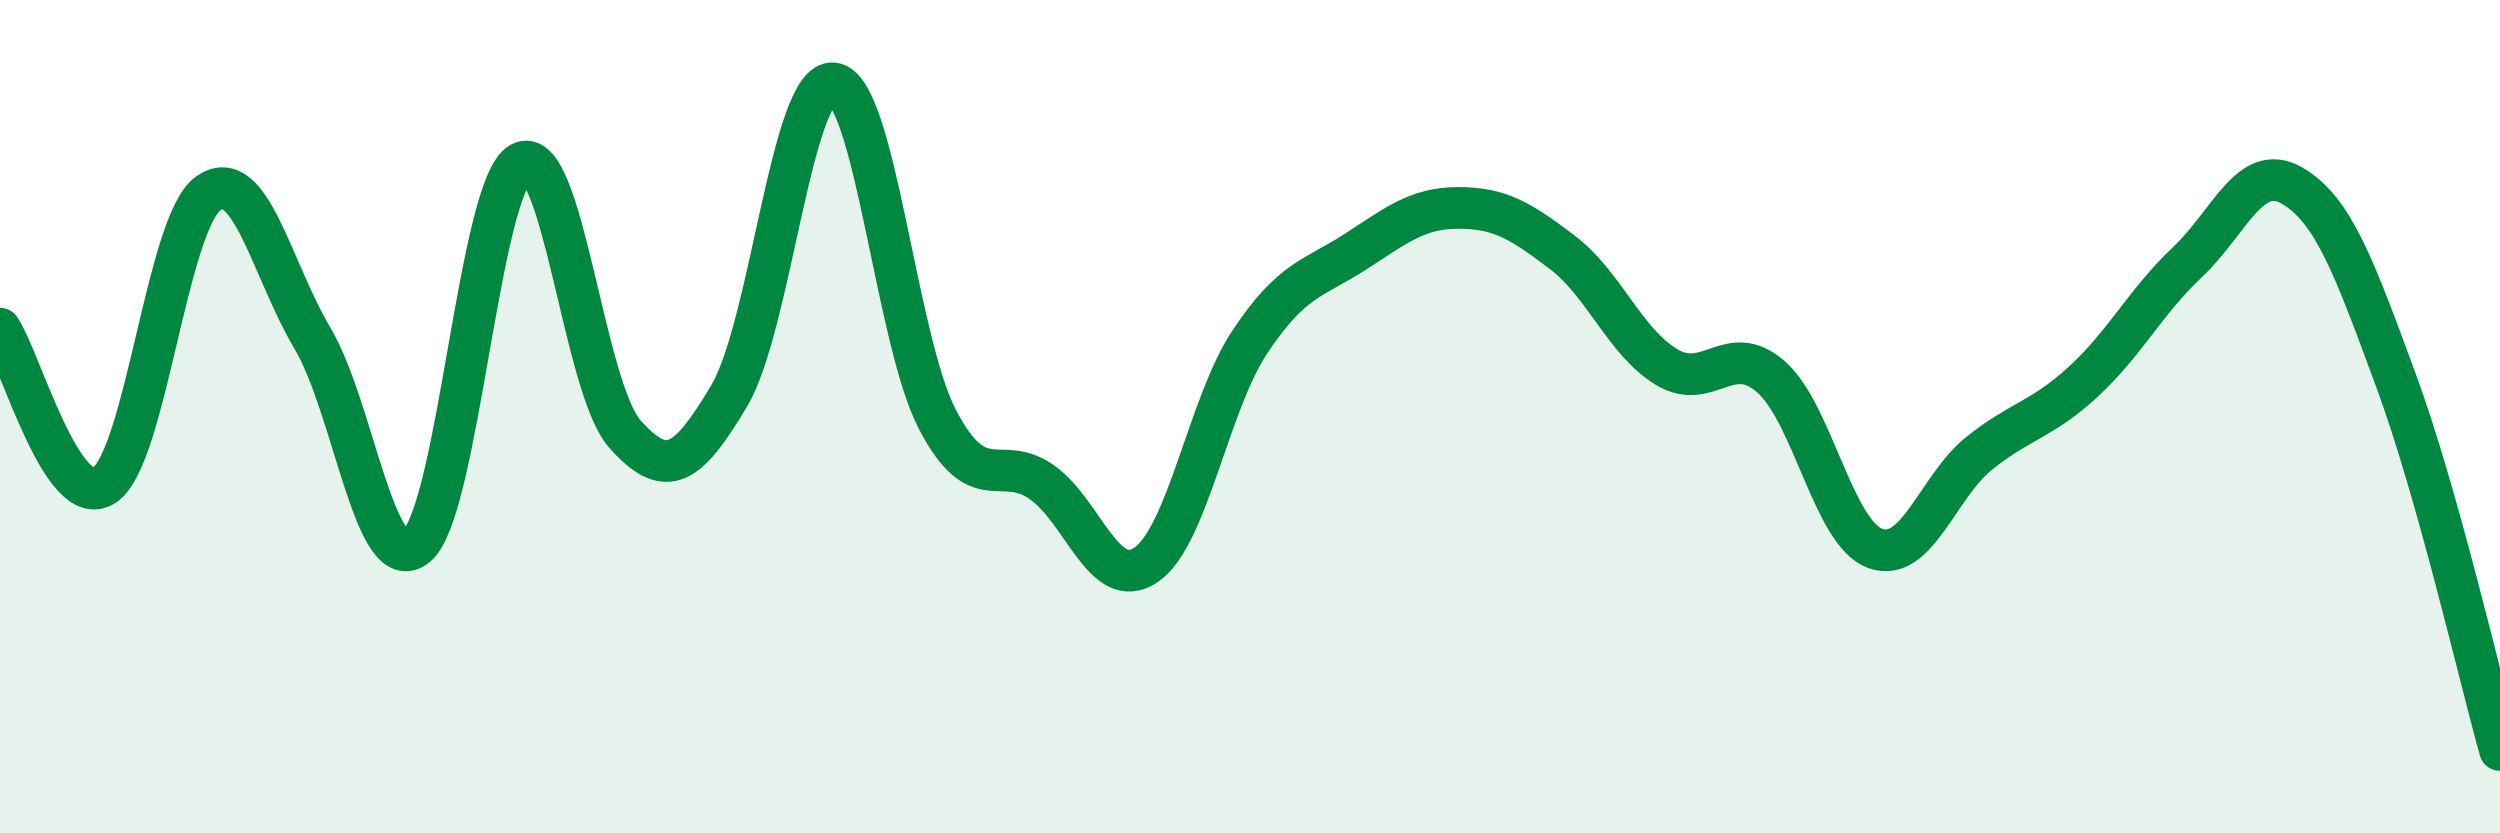 
    <svg width="60" height="20" viewBox="0 0 60 20" xmlns="http://www.w3.org/2000/svg">
      <path
        d="M 0,7.89 C 0.5,8.64 1.5,12.3 2.5,11.65 C 3.5,11 4,5.35 5,4.64 C 6,3.93 6.5,6.43 7.5,8.12 C 8.5,9.81 9,13.94 10,13.1 C 11,12.26 11.5,4.45 12.5,3.91 C 13.5,3.37 14,9.3 15,10.42 C 16,11.54 16.5,11.18 17.5,9.5 C 18.5,7.82 19,1.89 20,2 C 21,2.11 21.5,8.16 22.5,10.07 C 23.5,11.98 24,10.87 25,11.57 C 26,12.27 26.5,14.23 27.5,13.56 C 28.5,12.89 29,9.7 30,8.2 C 31,6.7 31.5,6.7 32.5,6.06 C 33.5,5.42 34,4.99 35,4.99 C 36,4.99 36.5,5.3 37.5,6.06 C 38.5,6.82 39,8.21 40,8.81 C 41,9.41 41.5,8.17 42.5,9.04 C 43.5,9.91 44,12.79 45,13.16 C 46,13.53 46.5,11.68 47.5,10.88 C 48.5,10.08 49,10.08 50,9.16 C 51,8.24 51.5,7.23 52.5,6.29 C 53.5,5.35 54,3.88 55,4.45 C 56,5.02 56.5,6.41 57.5,9.12 C 58.5,11.83 59.5,16.22 60,18L60 20L0 20Z"
        fill="#008740"
        opacity="0.1"
        stroke-linecap="round"
        stroke-linejoin="round"
      />
      <path
        d="M 0,7.89 C 0.5,8.64 1.5,12.3 2.5,11.65 C 3.5,11 4,5.35 5,4.64 C 6,3.93 6.5,6.43 7.5,8.12 C 8.5,9.81 9,13.94 10,13.1 C 11,12.26 11.5,4.45 12.5,3.91 C 13.5,3.37 14,9.3 15,10.42 C 16,11.54 16.5,11.18 17.5,9.5 C 18.5,7.82 19,1.89 20,2 C 21,2.11 21.5,8.16 22.5,10.07 C 23.5,11.98 24,10.87 25,11.57 C 26,12.27 26.5,14.23 27.5,13.56 C 28.5,12.89 29,9.7 30,8.2 C 31,6.7 31.5,6.7 32.5,6.06 C 33.5,5.42 34,4.99 35,4.99 C 36,4.99 36.5,5.3 37.5,6.06 C 38.5,6.82 39,8.21 40,8.81 C 41,9.41 41.5,8.17 42.5,9.04 C 43.5,9.91 44,12.79 45,13.16 C 46,13.53 46.5,11.68 47.5,10.88 C 48.5,10.08 49,10.08 50,9.16 C 51,8.24 51.5,7.23 52.5,6.29 C 53.5,5.35 54,3.88 55,4.45 C 56,5.02 56.5,6.41 57.5,9.12 C 58.5,11.83 59.5,16.22 60,18"
        stroke="#008740"
        stroke-width="1"
        fill="none"
        stroke-linecap="round"
        stroke-linejoin="round"
      />
    </svg>
  